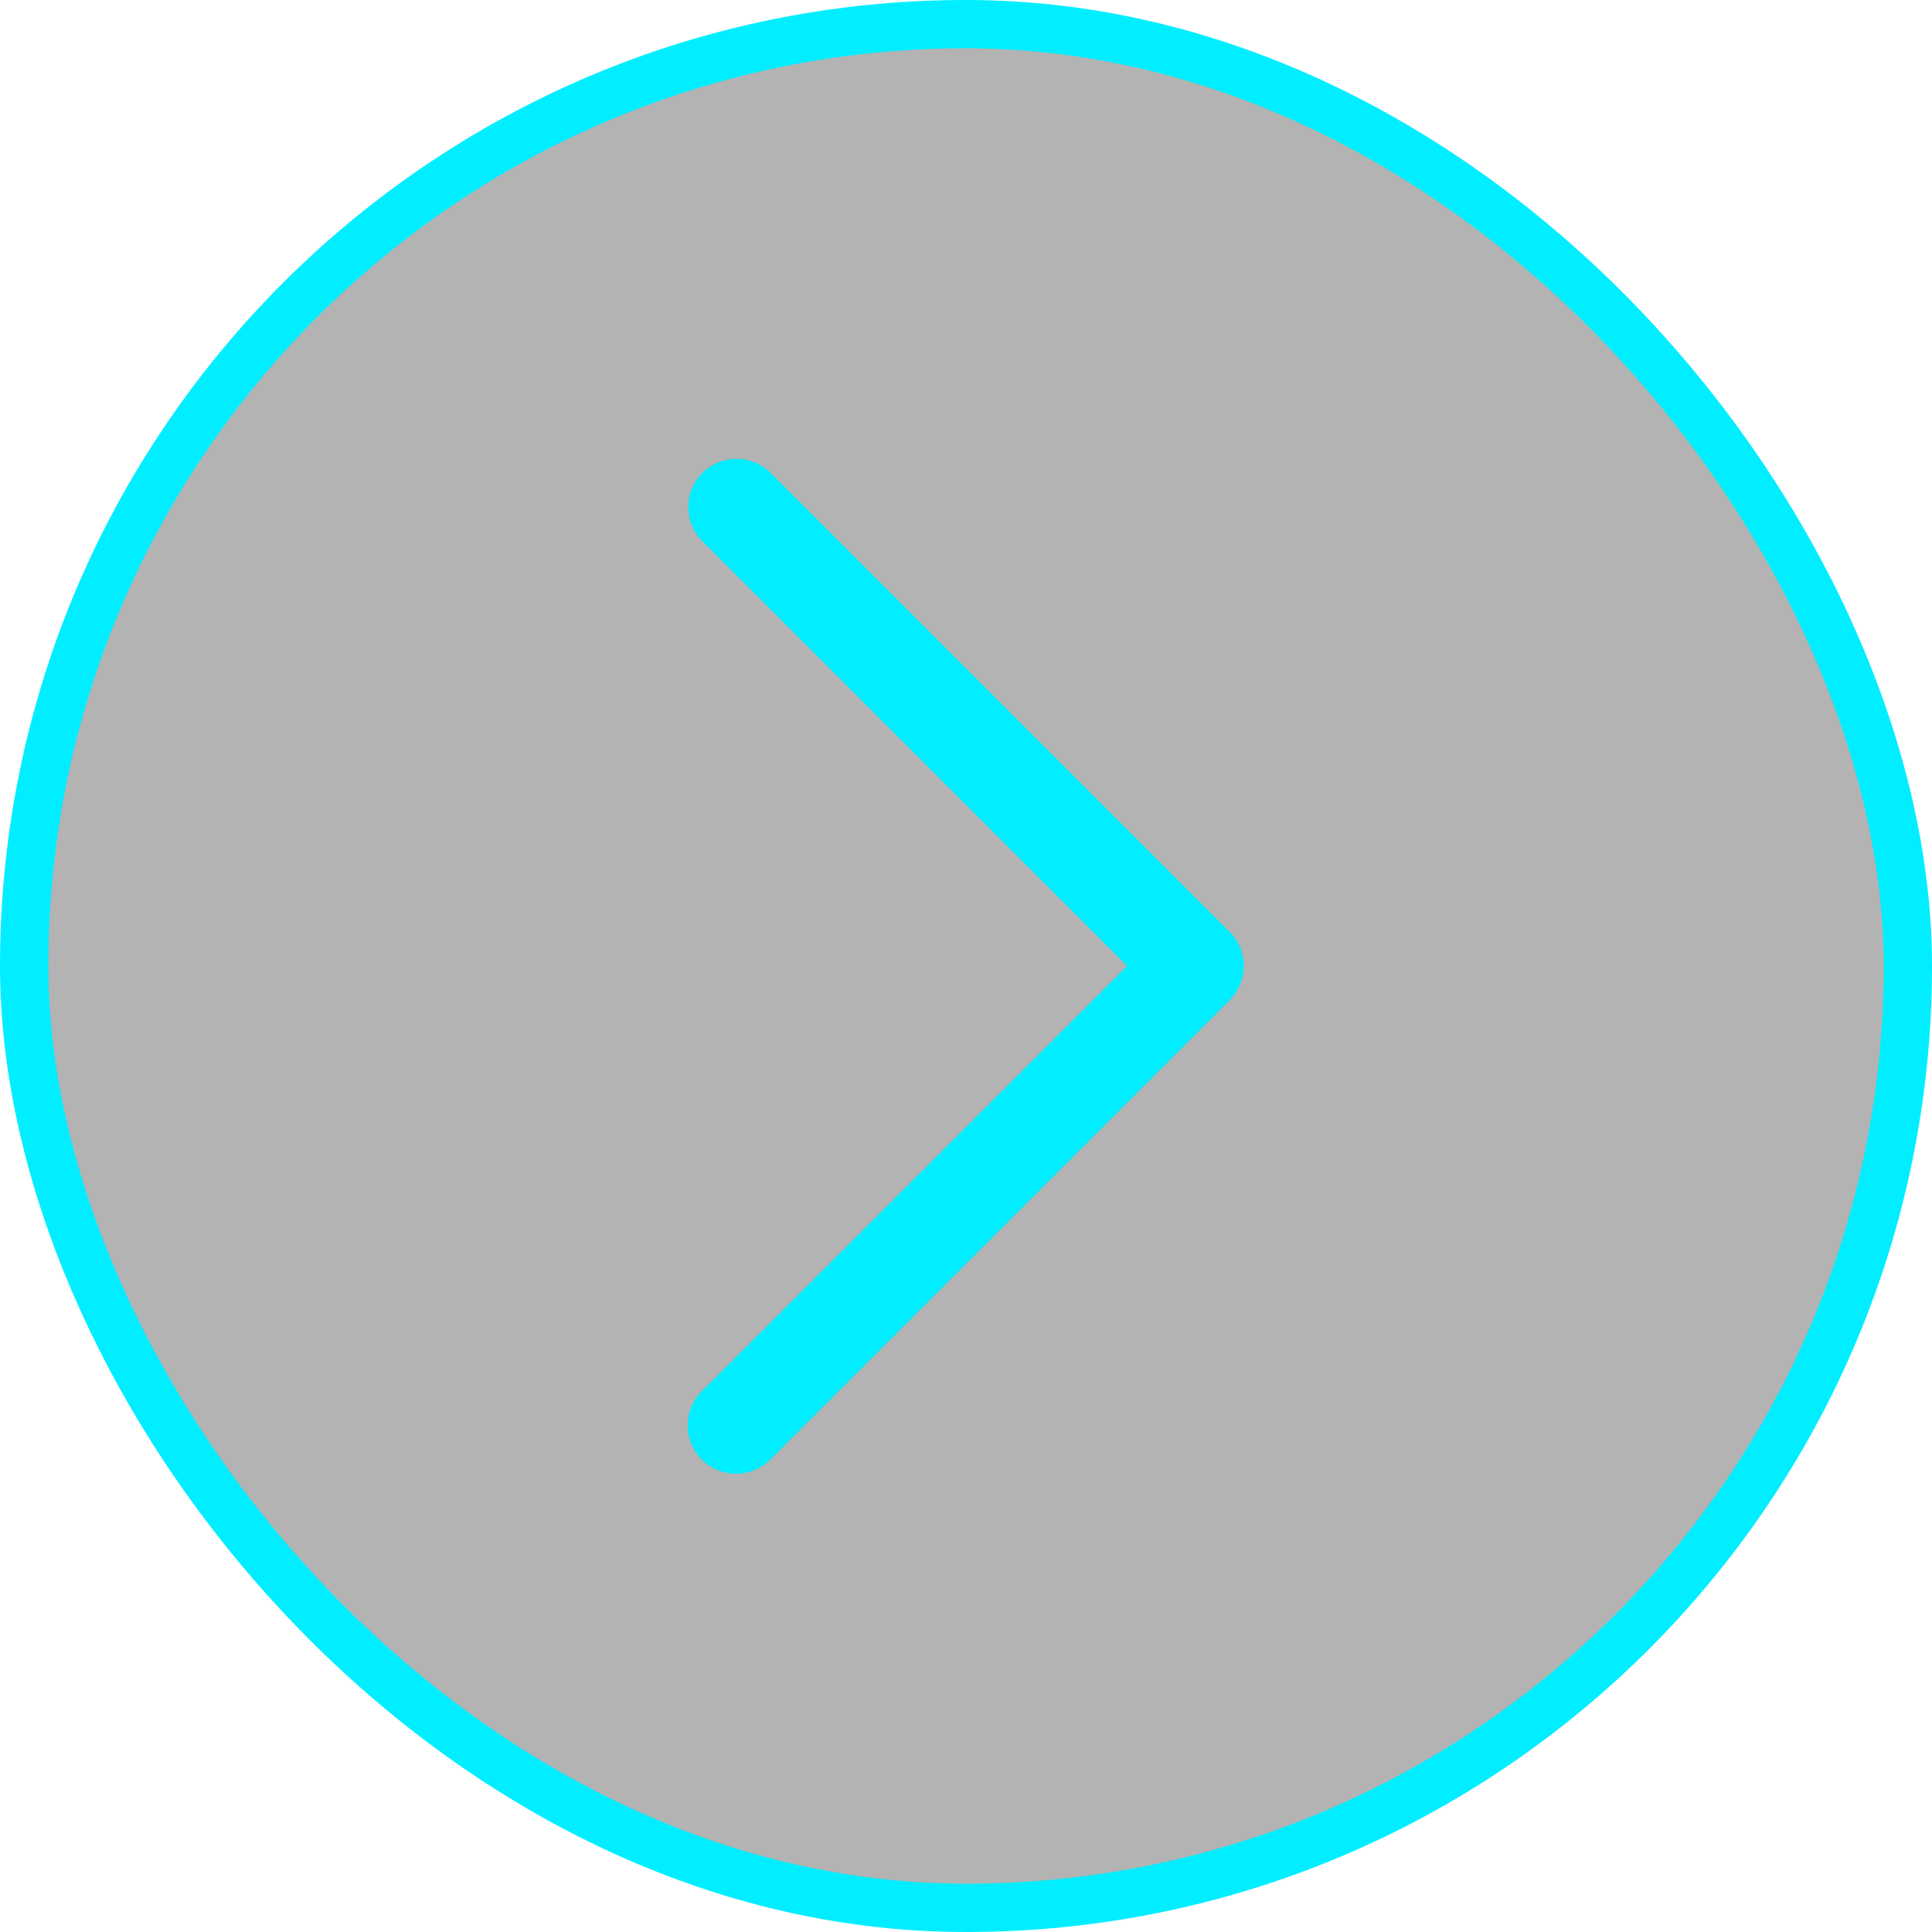 <svg width="40" height="40" fill="none" xmlns="http://www.w3.org/2000/svg"><rect x=".5" y=".5" width="39" height="39" rx="19.5" fill="#000" fill-opacity=".3"/><rect x=".5" y=".5" width="39" height="39" rx="19.5" stroke="#0EF" stroke-linejoin="bevel"/><path d="M14.543 9.793a1 1 0 011.414 0l9.5 9.5a1 1 0 010 1.414l-9.5 9.5a1 1 0 11-1.414-1.414L23.336 20l-8.793-8.793a1 1 0 010-1.414z" fill="#0EF"/></svg>